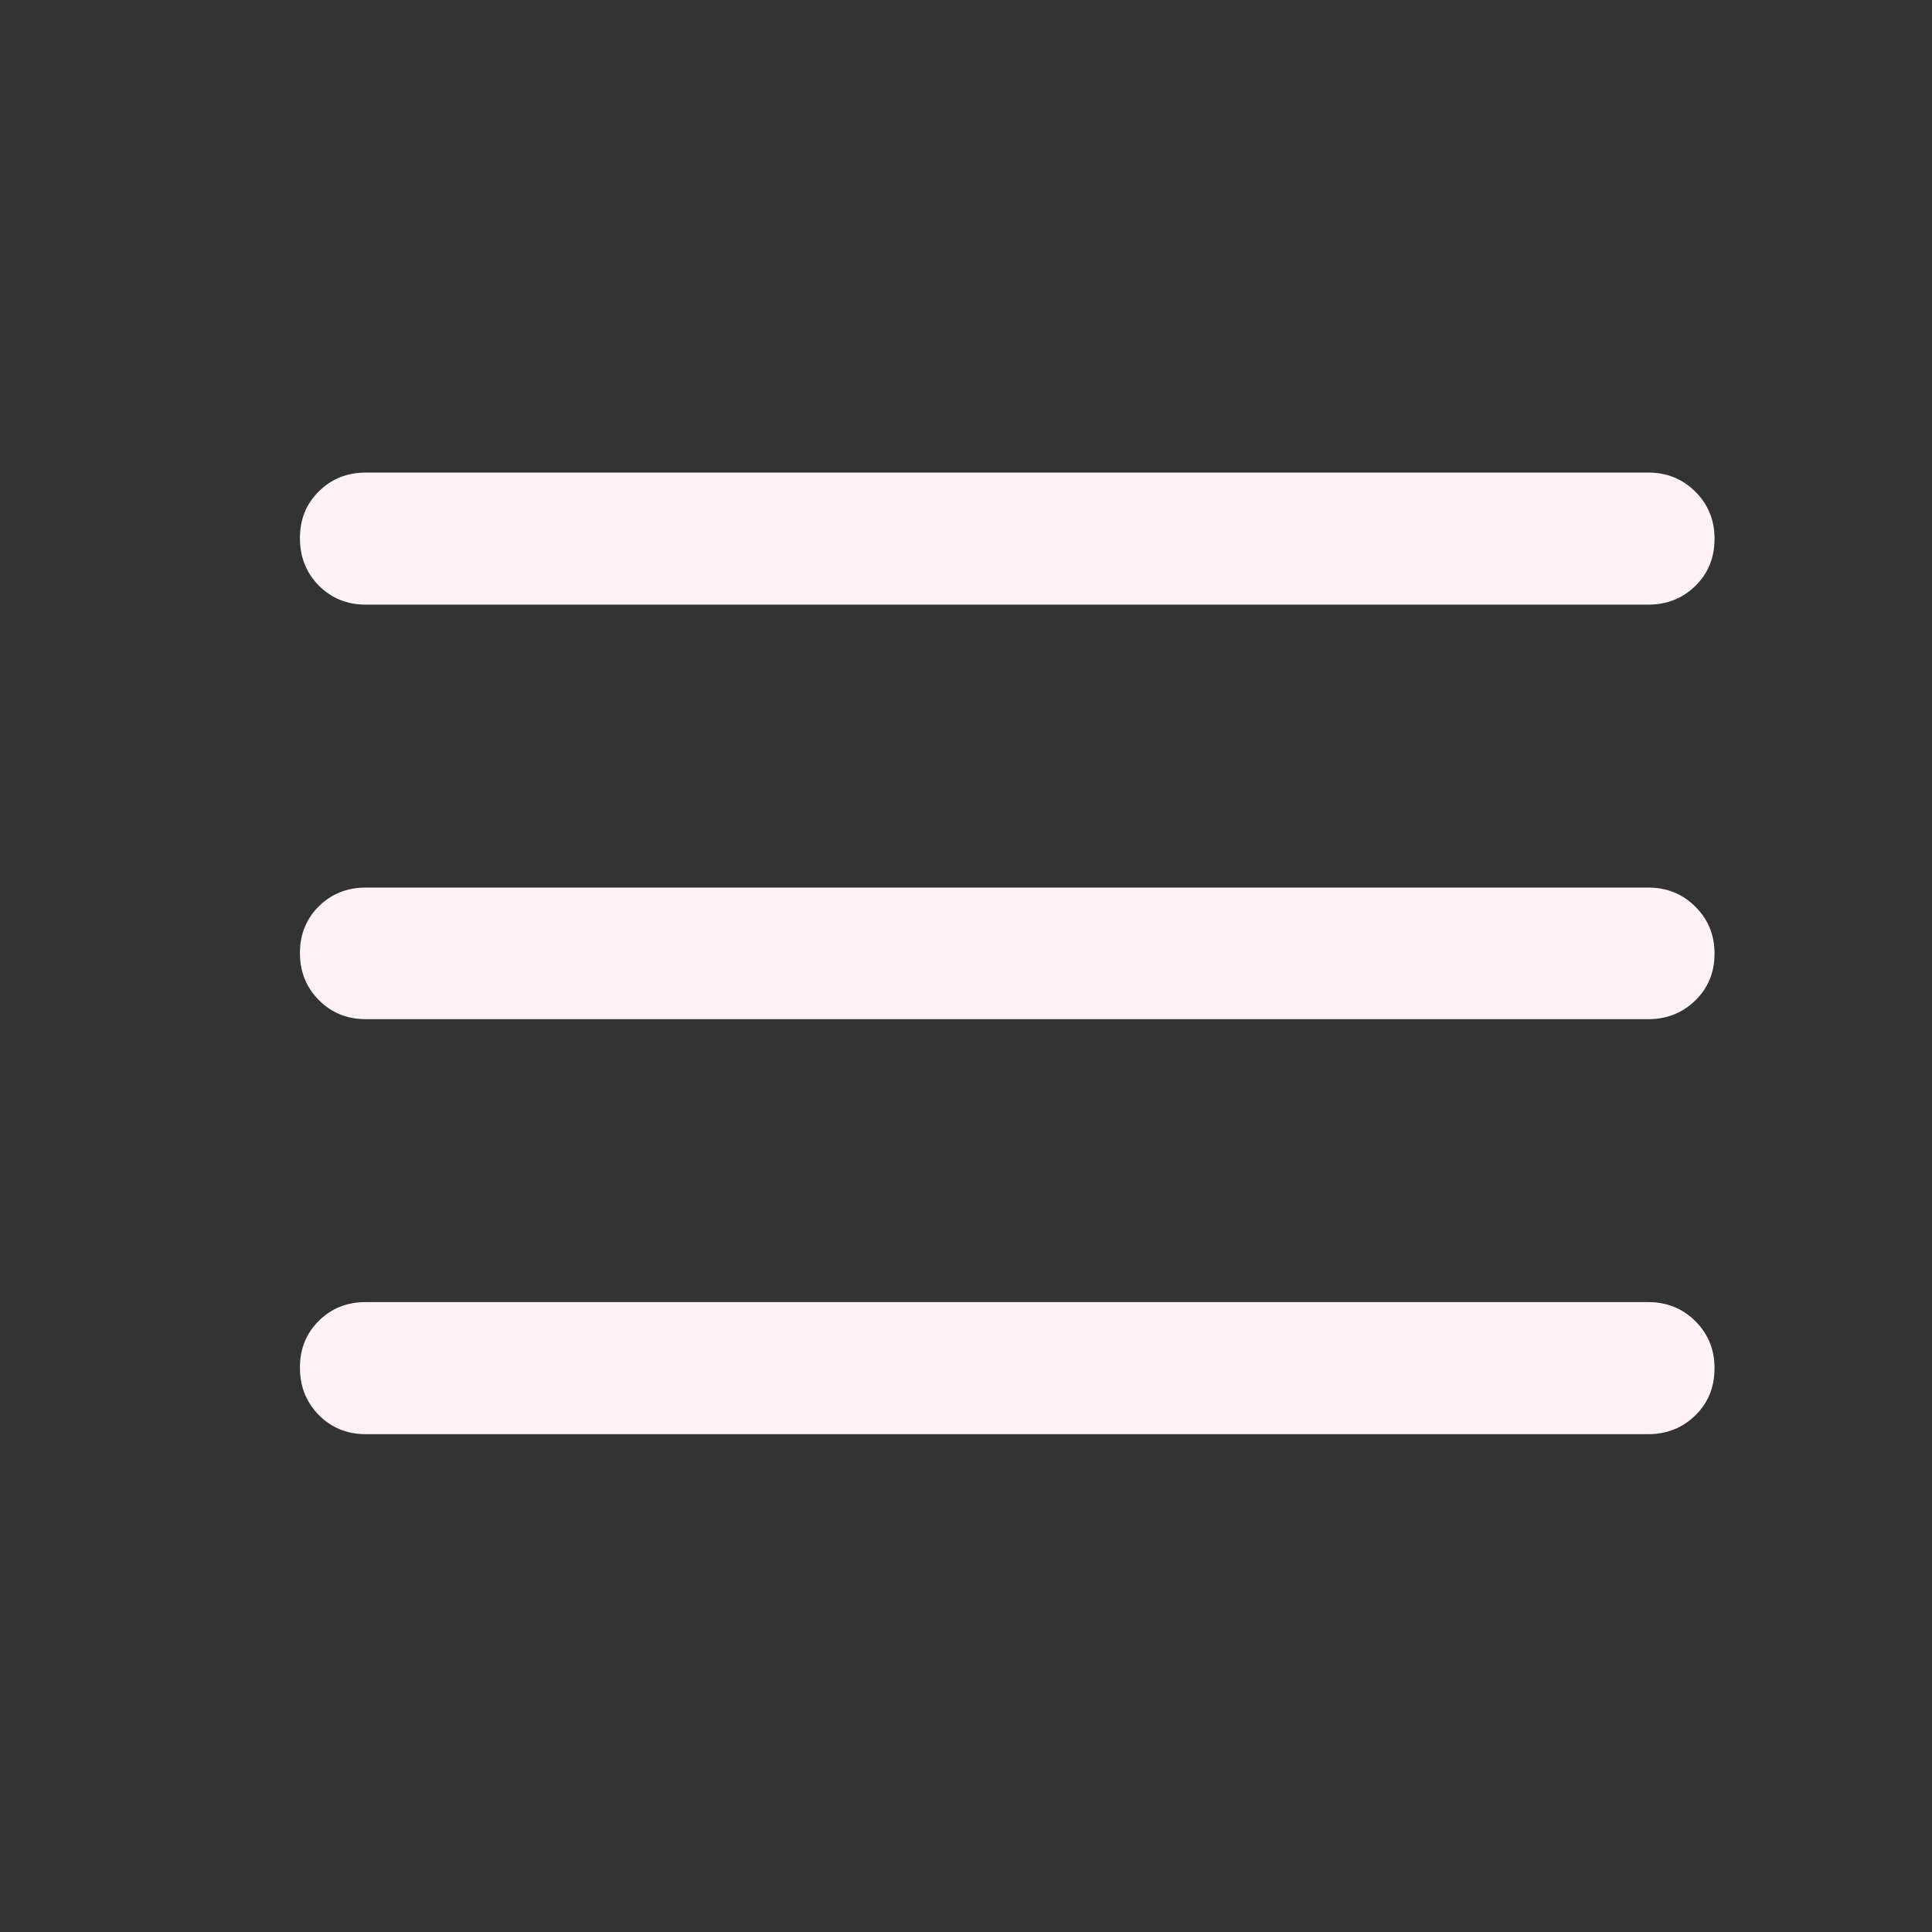<svg width="25" height="25" viewBox="0 0 25 25" fill="none" xmlns="http://www.w3.org/2000/svg">
<rect x="0" y="0" width="25" height="25" fill="#333333" stroke="none"/>
<path d="M4.733 18.558C4.492 18.558 4.29 18.476 4.126 18.311C3.963 18.146 3.881 17.941 3.881 17.696C3.881 17.454 3.963 17.252 4.126 17.091C4.29 16.929 4.492 16.849 4.733 16.849H21.328C21.569 16.849 21.772 16.931 21.937 17.095C22.103 17.26 22.186 17.463 22.186 17.704C22.186 17.95 22.103 18.154 21.937 18.315C21.772 18.477 21.569 18.558 21.328 18.558H4.733ZM4.733 13.188C4.492 13.188 4.29 13.106 4.126 12.941C3.963 12.777 3.881 12.574 3.881 12.332C3.881 12.091 3.963 11.889 4.126 11.727C4.29 11.566 4.492 11.485 4.733 11.485H21.328C21.569 11.485 21.772 11.567 21.937 11.732C22.103 11.896 22.186 12.099 22.186 12.341C22.186 12.582 22.103 12.784 21.937 12.946C21.772 13.107 21.569 13.188 21.328 13.188H4.733ZM4.733 7.824C4.492 7.824 4.29 7.742 4.126 7.578C3.963 7.413 3.881 7.208 3.881 6.962C3.881 6.721 3.963 6.519 4.126 6.358C4.29 6.196 4.492 6.115 4.733 6.115H21.328C21.569 6.115 21.772 6.197 21.937 6.362C22.103 6.526 22.186 6.73 22.186 6.971C22.186 7.217 22.103 7.421 21.937 7.582C21.772 7.744 21.569 7.824 21.328 7.824H4.733Z" fill="#FFF2F6"/>
</svg>
